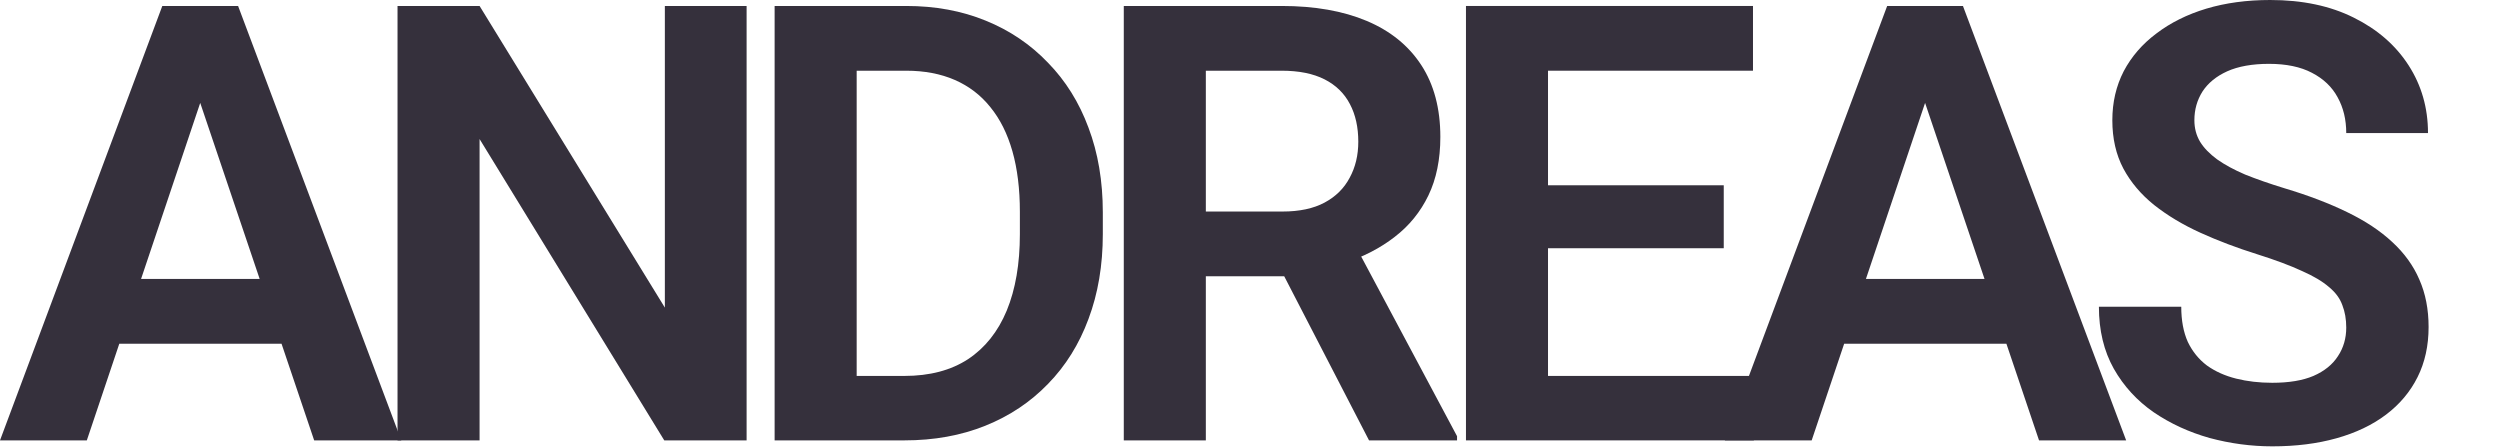 <svg width="716" height="128" viewBox="0 0 716 128" fill="none" xmlns="http://www.w3.org/2000/svg" preserveAspectRatio="xMinYMid">
<path d="M60.327 20.593L24.866 126.123H0L46.484 1.709H62.378L60.327 20.593ZM89.978 126.123L54.346 20.593L52.209 1.709H68.189L114.93 126.123H89.978ZM88.355 79.895V98.438H21.619V79.895H88.355Z" fill="#35303C"/>
<path d="M213.828 1.709V126.123H190.244L137.351 39.819V126.123H113.852V1.709H137.351L190.415 88.098V1.709H213.828Z" fill="#35303C"/>
<path d="M259.023 126.123H232.192L232.363 107.666H259.023C266.258 107.666 272.324 106.071 277.224 102.881C282.123 99.634 285.825 94.991 288.332 88.953C290.838 82.857 292.092 75.566 292.092 67.078V60.669C292.092 54.118 291.38 48.336 289.955 43.323C288.531 38.31 286.424 34.094 283.632 30.676C280.898 27.258 277.508 24.666 273.464 22.9C269.419 21.134 264.776 20.251 259.536 20.251H231.679V1.709H259.536C267.853 1.709 275.429 3.105 282.265 5.896C289.158 8.687 295.111 12.703 300.124 17.944C305.194 23.128 309.068 29.337 311.745 36.572C314.479 43.807 315.847 51.896 315.847 60.84V67.078C315.847 75.964 314.479 84.053 311.745 91.345C309.068 98.58 305.194 104.789 300.124 109.973C295.111 115.157 289.129 119.145 282.18 121.936C275.23 124.727 267.511 126.123 259.023 126.123ZM245.351 1.709V126.123H221.852V1.709H245.351Z" fill="#35303C"/>
<path d="M321.852 1.709H367.055C376.511 1.709 384.629 3.133 391.408 5.981C398.187 8.83 403.399 13.045 407.045 18.628C410.691 24.211 412.514 31.075 412.514 39.221C412.514 45.658 411.375 51.241 409.096 55.969C406.817 60.697 403.599 64.656 399.44 67.847C395.339 71.037 390.497 73.543 384.914 75.366L377.565 79.126H337.661L337.49 60.583H367.311C372.154 60.583 376.17 59.729 379.36 58.02C382.55 56.311 384.942 53.947 386.537 50.928C388.19 47.908 389.016 44.462 389.016 40.588C389.016 36.43 388.218 32.841 386.623 29.822C385.028 26.746 382.607 24.381 379.36 22.729C376.113 21.077 372.011 20.251 367.055 20.251H345.351V126.123H321.852V1.709ZM392.092 126.123L363.295 70.41L388.161 70.325L417.299 124.927V126.123H392.092Z" fill="#35303C"/>
<path d="M502.311 107.666V126.123H436.173V107.666H502.311ZM443.351 1.709V126.123H419.852V1.709H443.351ZM493.681 53.064V71.094H436.173V53.064H493.681ZM502.055 1.709V20.251H436.173V1.709H502.055Z" fill="#35303C"/>
<path d="M554.328 20.593L518.866 126.123H494L540.485 1.709H556.378L554.328 20.593ZM583.978 126.123L548.346 20.593L546.21 1.709H562.189L608.93 126.123H583.978ZM582.355 79.895V98.438H515.619V79.895H582.355Z" fill="#35303C"/>
<path d="M671.965 93.823C671.965 91.431 671.594 89.294 670.854 87.415C670.17 85.478 668.889 83.74 667.009 82.202C665.186 80.607 662.594 79.069 659.233 77.588C655.929 76.05 651.656 74.455 646.415 72.803C640.605 70.98 635.193 68.929 630.18 66.65C625.167 64.372 620.752 61.723 616.935 58.704C613.176 55.684 610.242 52.209 608.134 48.279C606.026 44.291 604.973 39.677 604.973 34.436C604.973 29.309 606.055 24.638 608.22 20.422C610.441 16.207 613.574 12.589 617.619 9.57C621.664 6.494 626.42 4.13 631.889 2.478C637.415 0.826 643.51 0 650.175 0C659.404 0 667.379 1.681 674.101 5.042C680.88 8.403 686.121 12.96 689.824 18.713C693.526 24.467 695.378 30.933 695.378 38.11H671.965C671.965 34.237 671.139 30.819 669.487 27.856C667.892 24.894 665.442 22.558 662.138 20.85C658.891 19.141 654.789 18.286 649.833 18.286C645.048 18.286 641.061 18.998 637.871 20.422C634.737 21.846 632.373 23.783 630.778 26.233C629.24 28.682 628.471 31.417 628.471 34.436C628.471 36.715 629.012 38.765 630.095 40.588C631.177 42.354 632.801 44.035 634.965 45.63C637.13 47.168 639.807 48.621 642.997 49.988C646.245 51.298 650.004 52.608 654.277 53.918C661.113 55.969 667.094 58.248 672.221 60.754C677.405 63.261 681.706 66.109 685.124 69.299C688.599 72.489 691.191 76.078 692.9 80.066C694.666 84.053 695.549 88.582 695.549 93.652C695.549 99.007 694.495 103.792 692.387 108.008C690.279 112.223 687.26 115.812 683.329 118.774C679.399 121.737 674.671 123.987 669.145 125.525C663.676 127.063 657.552 127.832 650.773 127.832C644.735 127.832 638.753 127.034 632.829 125.439C626.961 123.787 621.635 121.338 616.85 118.091C612.065 114.787 608.248 110.628 605.4 105.615C602.551 100.545 601.127 94.621 601.127 87.842H624.711C624.711 91.772 625.338 95.133 626.591 97.925C627.901 100.659 629.724 102.909 632.06 104.675C634.453 106.384 637.244 107.637 640.434 108.435C643.624 109.233 647.071 109.631 650.773 109.631C655.558 109.631 659.489 108.976 662.565 107.666C665.698 106.299 668.034 104.419 669.572 102.026C671.167 99.634 671.965 96.899 671.965 93.823Z" fill="#35303C"/>
</svg>

